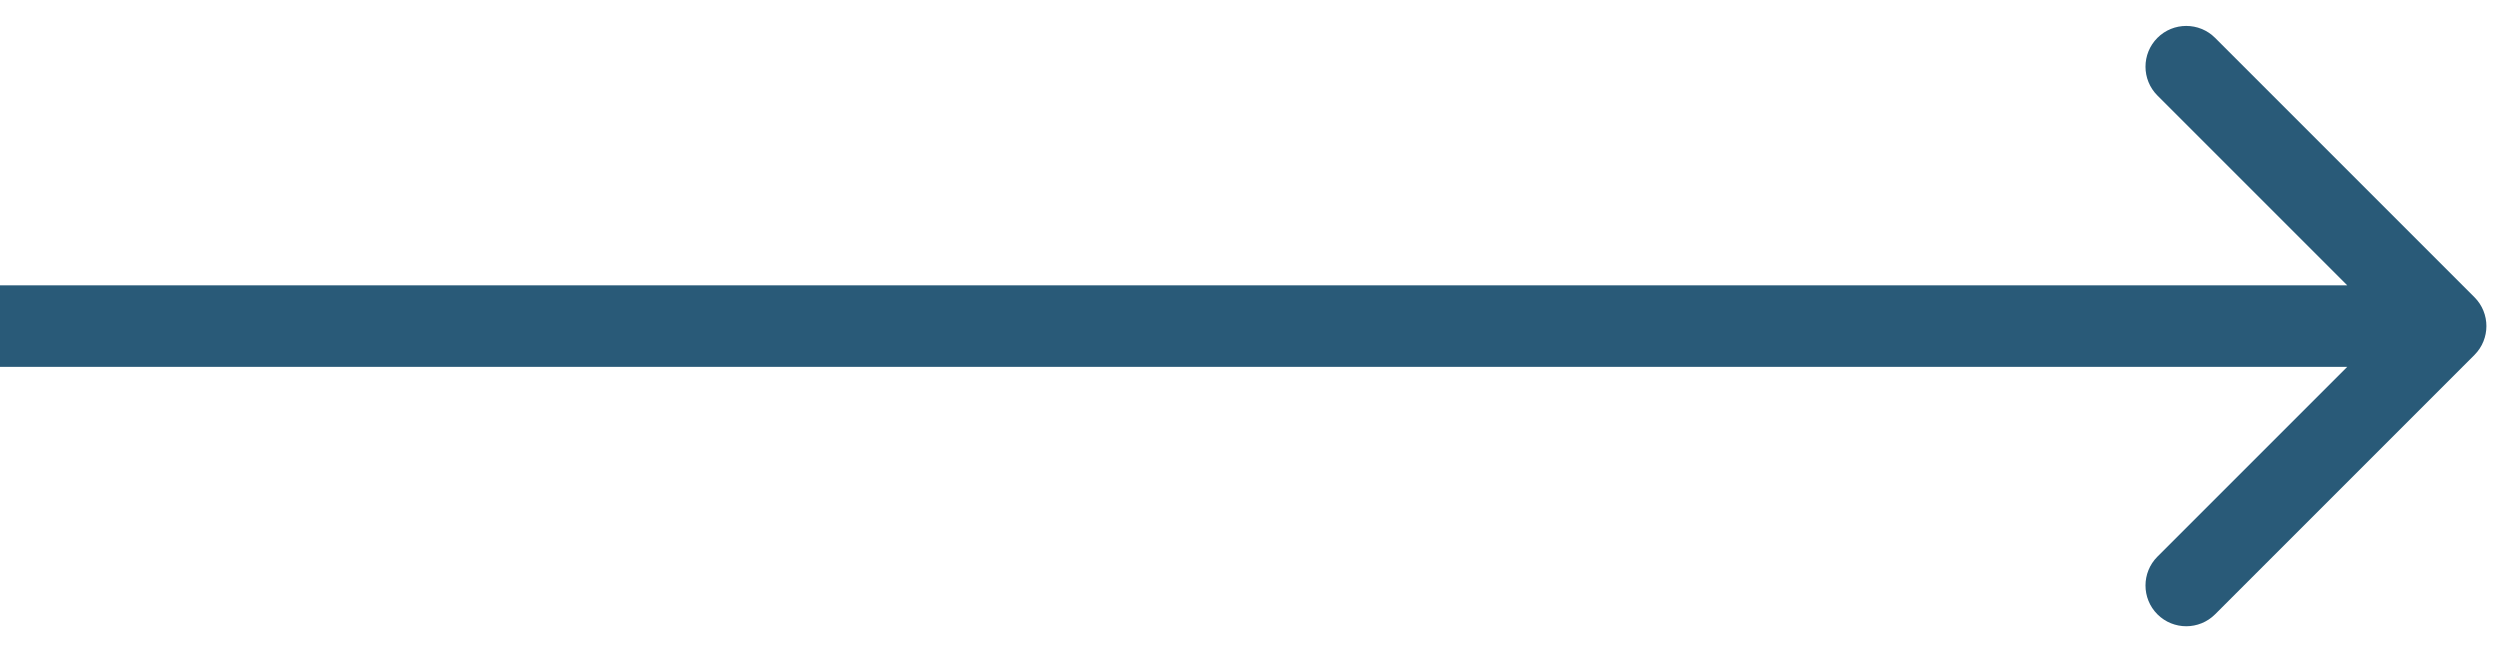 <?xml version="1.0" encoding="UTF-8"?> <svg xmlns="http://www.w3.org/2000/svg" width="92" height="24" viewBox="0 0 92 24" fill="none"> <path d="M91.061 10.939C91.646 11.525 91.646 12.475 91.061 13.061L81.515 22.607C80.929 23.192 79.979 23.192 79.393 22.607C78.808 22.021 78.808 21.071 79.393 20.485L87.879 12L79.393 3.515C78.808 2.929 78.808 1.979 79.393 1.393C79.979 0.808 80.929 0.808 81.515 1.393L91.061 10.939ZM-1.31134e-07 10.5L90 10.5L90 13.5L1.31134e-07 13.5L-1.31134e-07 10.5Z" fill="#295A78"></path> </svg> 